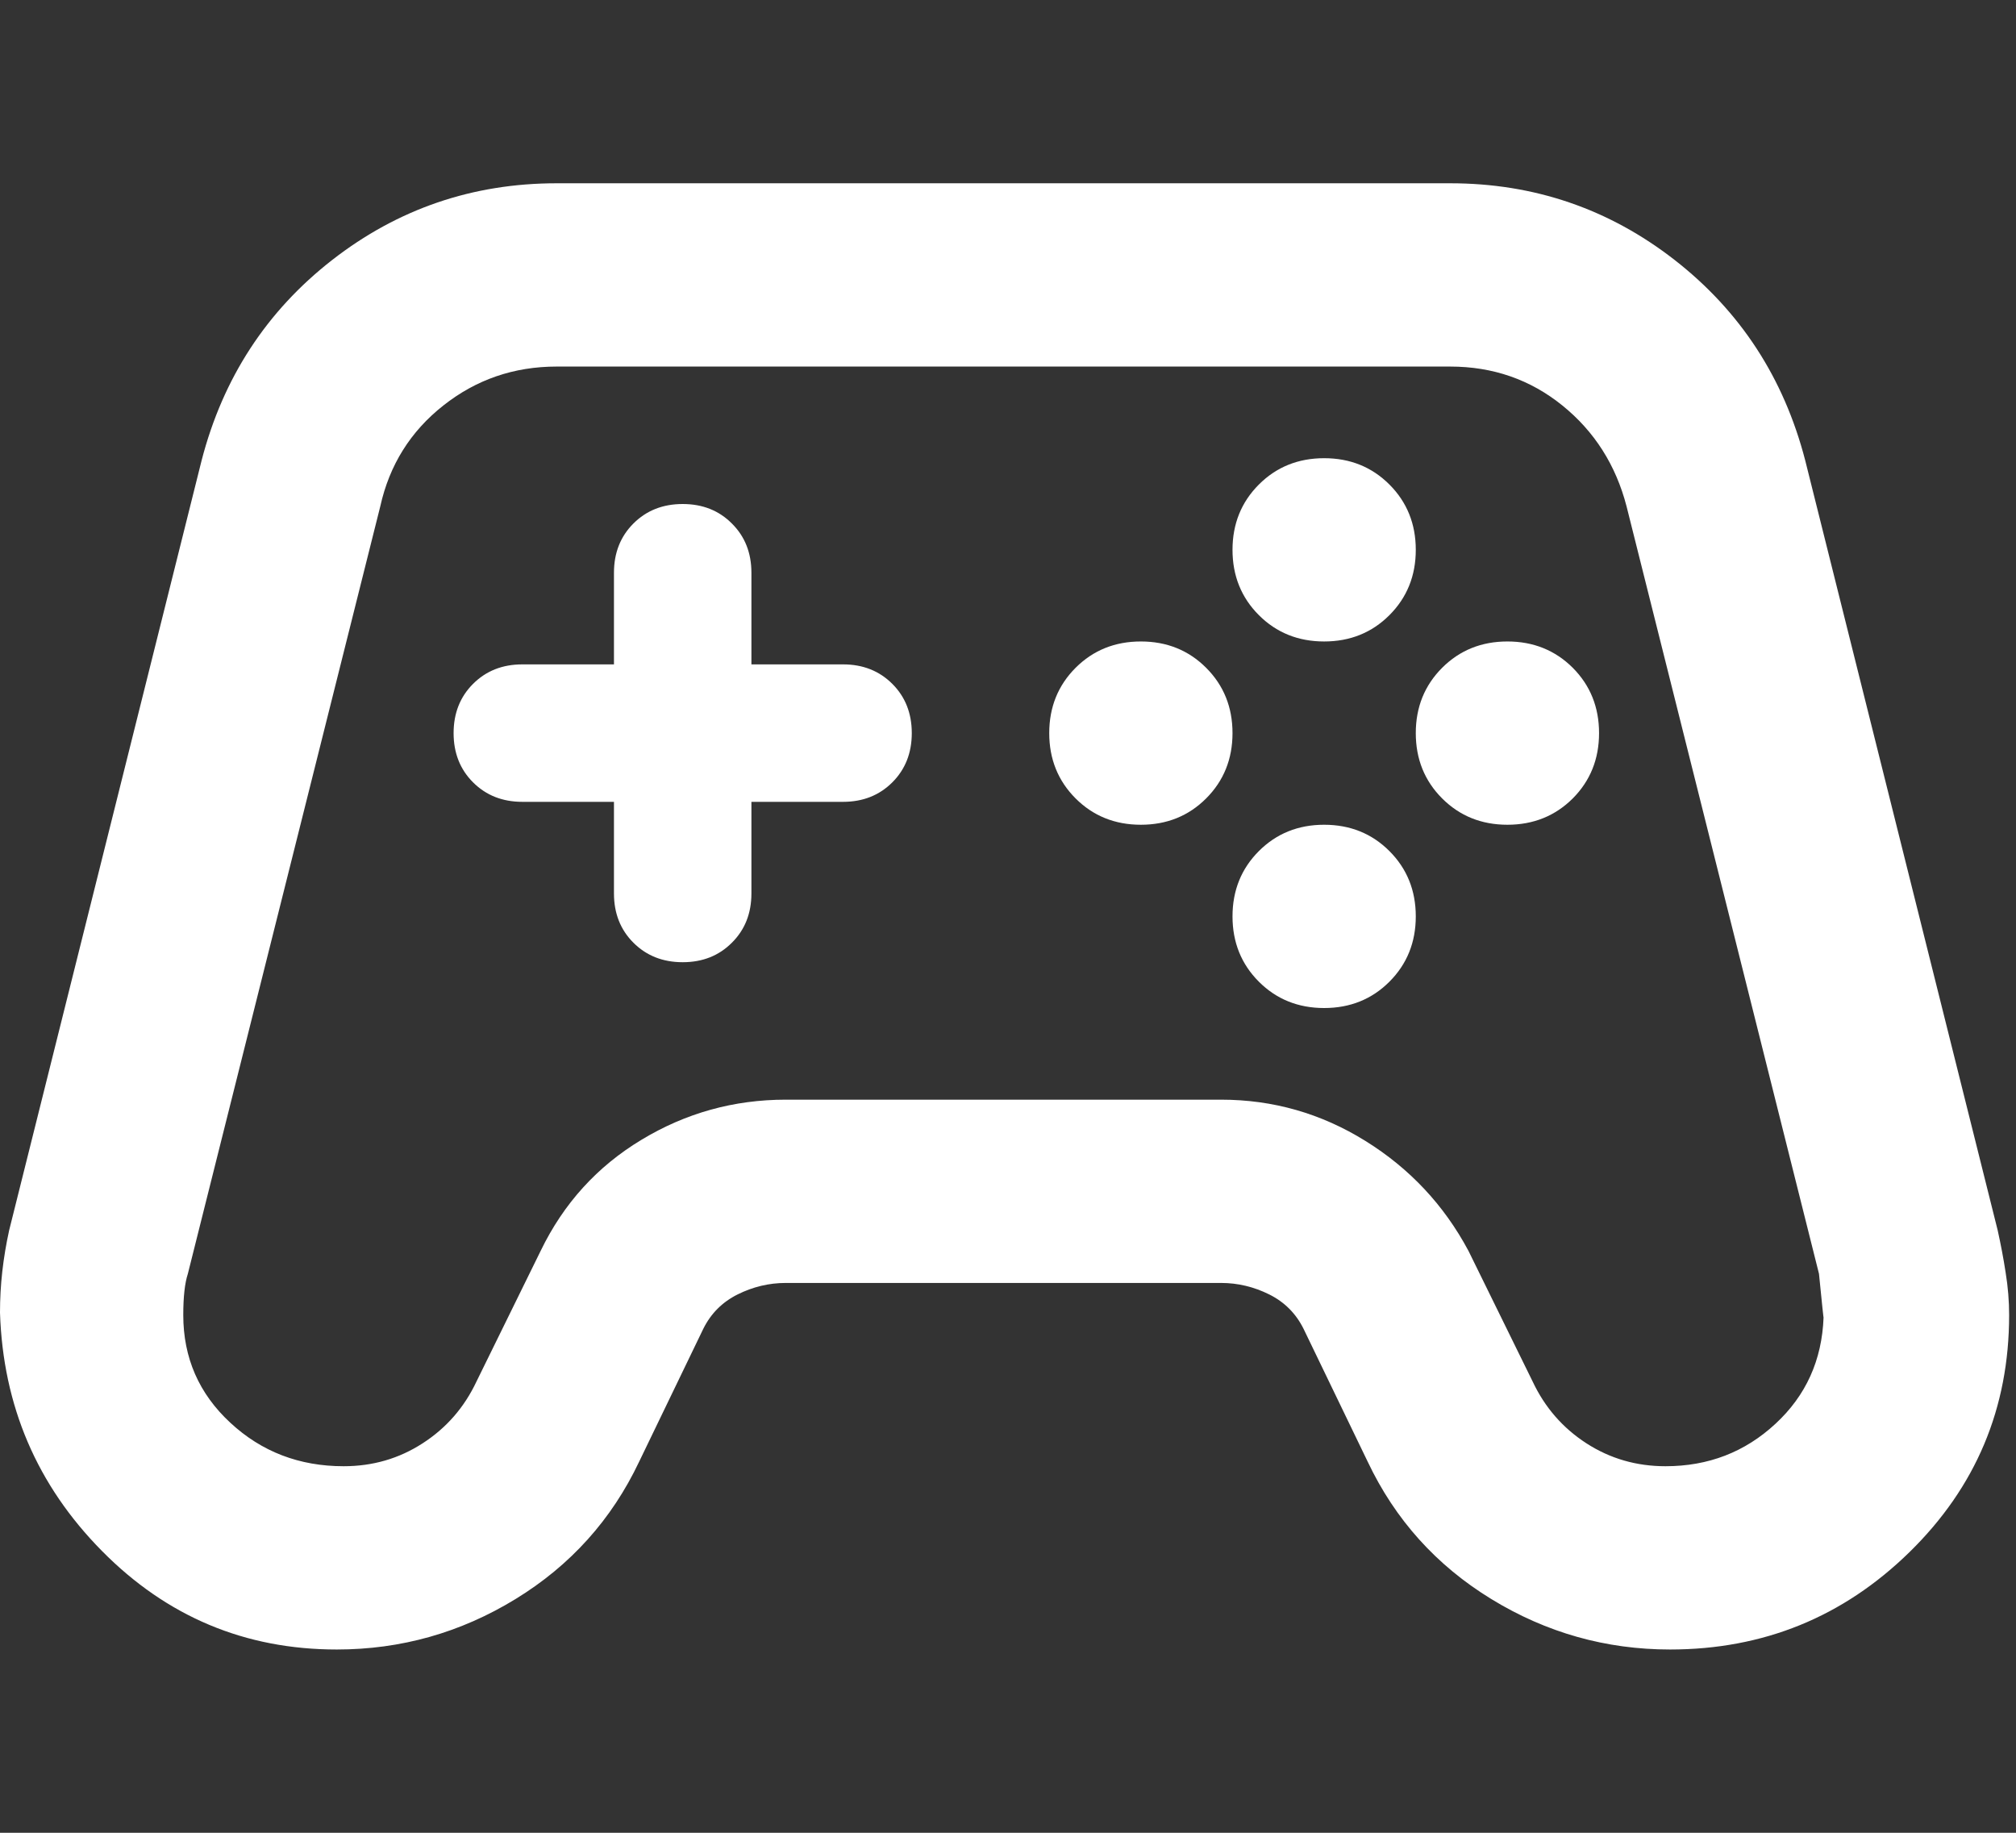 <svg width="22" height="20" viewBox="0 0 22 20" fill="none" xmlns="http://www.w3.org/2000/svg">
<rect x="0" y="0" width="22" height="20" fill="#333333" stroke="none"/>
<path d="M3.675 18C2.675 18 1.821 17.642 1.113 16.925C0.404 16.208 0.033 15.342 0 14.325C0 14.175 0.008 14.025 0.025 13.875C0.042 13.725 0.067 13.575 0.1 13.425L2.2 5.025C2.433 4.125 2.908 3.396 3.625 2.837C4.342 2.279 5.158 2 6.075 2H15.825C16.742 2 17.558 2.279 18.275 2.837C18.992 3.396 19.467 4.125 19.7 5.025L21.8 13.425C21.833 13.575 21.863 13.729 21.887 13.887C21.913 14.046 21.925 14.2 21.925 14.35C21.925 15.367 21.562 16.229 20.837 16.938C20.113 17.646 19.242 18 18.225 18C17.525 18 16.875 17.817 16.275 17.45C15.675 17.083 15.225 16.583 14.925 15.95L14.225 14.5C14.142 14.333 14.017 14.208 13.85 14.125C13.683 14.042 13.508 14 13.325 14H8.575C8.392 14 8.217 14.042 8.05 14.125C7.883 14.208 7.758 14.333 7.675 14.5L6.975 15.95C6.675 16.583 6.225 17.083 5.625 17.45C5.025 17.817 4.375 18 3.675 18ZM3.75 16C4.067 16 4.354 15.917 4.612 15.75C4.871 15.583 5.067 15.358 5.2 15.075L5.9 13.65C6.15 13.133 6.517 12.729 7 12.438C7.483 12.146 8.008 12 8.575 12H13.325C13.892 12 14.417 12.15 14.9 12.45C15.383 12.75 15.758 13.15 16.025 13.65L16.725 15.075C16.858 15.358 17.054 15.583 17.312 15.75C17.571 15.917 17.858 16 18.175 16C18.642 16 19.042 15.846 19.375 15.537C19.708 15.229 19.883 14.842 19.9 14.375C19.9 14.392 19.883 14.233 19.85 13.9L17.75 5.525C17.633 5.075 17.4 4.708 17.05 4.425C16.7 4.142 16.292 4 15.825 4H6.075C5.608 4 5.196 4.142 4.838 4.425C4.479 4.708 4.25 5.075 4.15 5.525L2.05 13.9C2.017 14 2 14.15 2 14.35C2 14.817 2.171 15.208 2.513 15.525C2.854 15.842 3.267 16 3.75 16ZM12.45 9C12.733 9 12.971 8.904 13.162 8.713C13.354 8.521 13.45 8.283 13.45 8C13.45 7.717 13.354 7.479 13.162 7.287C12.971 7.096 12.733 7 12.45 7C12.167 7 11.929 7.096 11.738 7.287C11.546 7.479 11.45 7.717 11.45 8C11.45 8.283 11.546 8.521 11.738 8.713C11.929 8.904 12.167 9 12.45 9ZM14.45 7C14.733 7 14.971 6.904 15.162 6.713C15.354 6.521 15.45 6.283 15.45 6C15.45 5.717 15.354 5.479 15.162 5.287C14.971 5.096 14.733 5 14.45 5C14.167 5 13.929 5.096 13.738 5.287C13.546 5.479 13.45 5.717 13.45 6C13.45 6.283 13.546 6.521 13.738 6.713C13.929 6.904 14.167 7 14.45 7ZM14.45 11C14.733 11 14.971 10.904 15.162 10.713C15.354 10.521 15.45 10.283 15.45 10C15.45 9.717 15.354 9.479 15.162 9.287C14.971 9.096 14.733 9 14.45 9C14.167 9 13.929 9.096 13.738 9.287C13.546 9.479 13.45 9.717 13.45 10C13.45 10.283 13.546 10.521 13.738 10.713C13.929 10.904 14.167 11 14.45 11ZM16.45 9C16.733 9 16.971 8.904 17.163 8.713C17.354 8.521 17.45 8.283 17.45 8C17.45 7.717 17.354 7.479 17.163 7.287C16.971 7.096 16.733 7 16.45 7C16.167 7 15.929 7.096 15.738 7.287C15.546 7.479 15.45 7.717 15.45 8C15.45 8.283 15.546 8.521 15.738 8.713C15.929 8.904 16.167 9 16.45 9ZM7.45 10.5C7.667 10.5 7.846 10.429 7.987 10.287C8.129 10.146 8.2 9.967 8.2 9.75V8.75H9.2C9.417 8.75 9.596 8.679 9.738 8.537C9.879 8.396 9.95 8.217 9.95 8C9.95 7.783 9.879 7.604 9.738 7.463C9.596 7.321 9.417 7.25 9.2 7.25H8.2V6.25C8.2 6.033 8.129 5.854 7.987 5.713C7.846 5.571 7.667 5.5 7.45 5.5C7.233 5.5 7.054 5.571 6.912 5.713C6.771 5.854 6.7 6.033 6.7 6.25V7.25H5.7C5.483 7.25 5.304 7.321 5.162 7.463C5.021 7.604 4.95 7.783 4.95 8C4.95 8.217 5.021 8.396 5.162 8.537C5.304 8.679 5.483 8.75 5.7 8.75H6.7V9.75C6.7 9.967 6.771 10.146 6.912 10.287C7.054 10.429 7.233 10.5 7.45 10.5Z" fill="white"/>
</svg>
